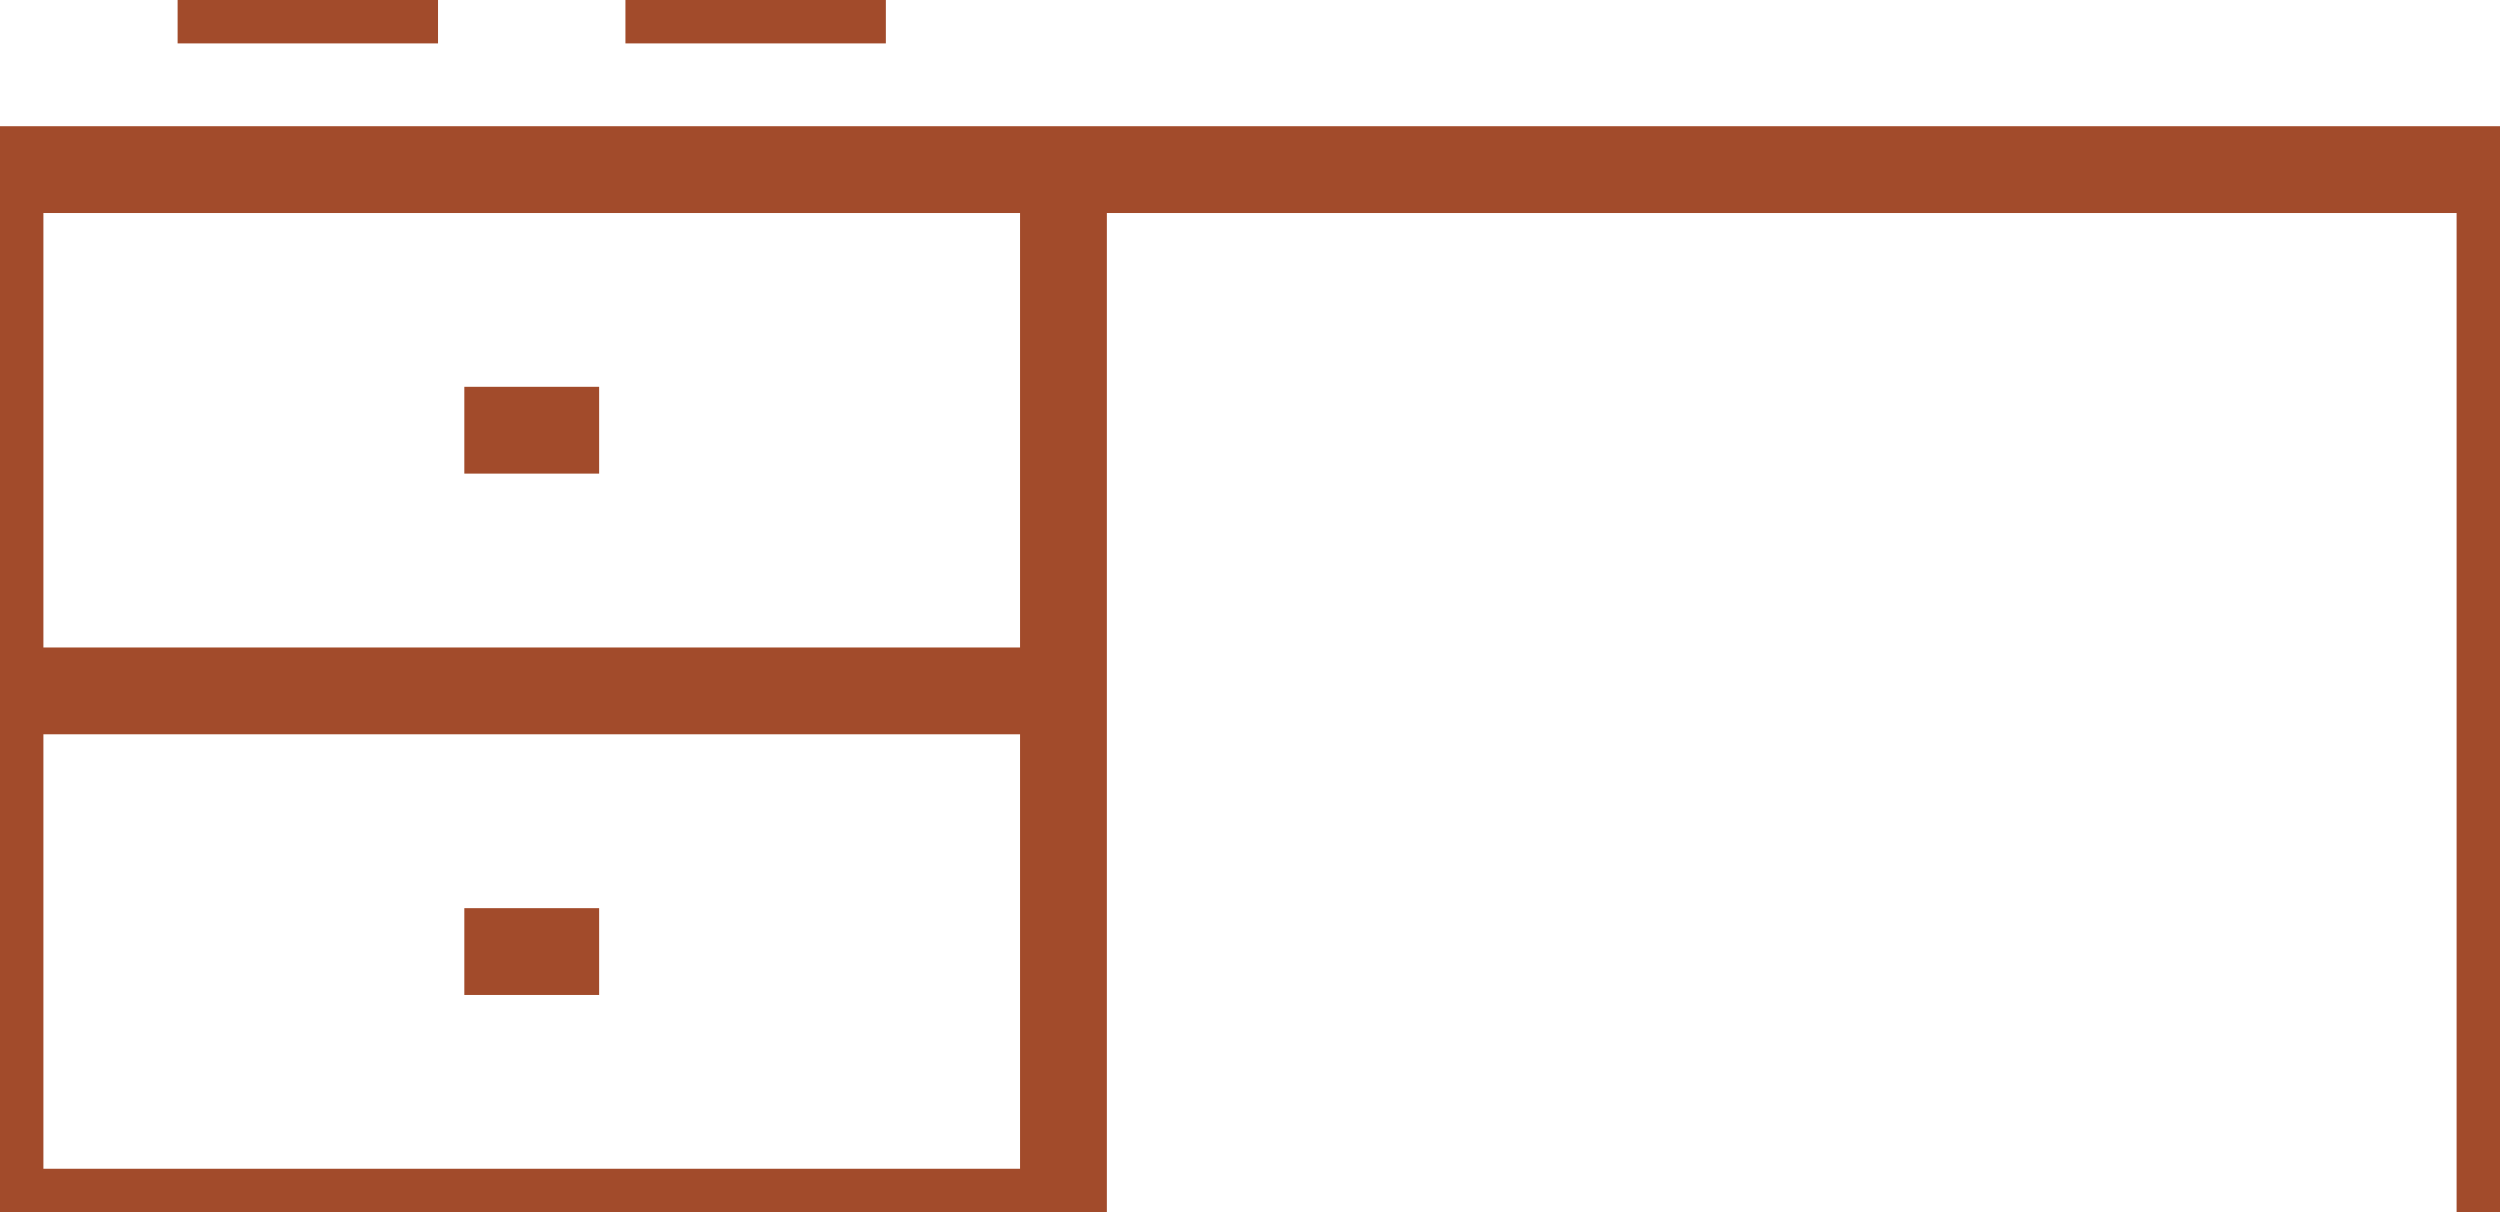 <svg xmlns="http://www.w3.org/2000/svg" xmlns:xlink="http://www.w3.org/1999/xlink" class="svg replaced-svg"
                viewBox="0.6 7.041 28.8 13.964">
                <g fill="none" stroke="#a24b2b">
                    <path
                        d="M12.851 8.995H.6M.6 15h12.251M29.4 21.005V8.995H12.851M5.949 11.997h1.553M2.646 7.041h3M7.805 7.041h3M12.851 15H.6M.6 21.005h12.251M5.949 18.003h1.553M.6 8.995V15M12.851 15V8.995M.6 15v6.005M12.851 21.005V15">
                    </path>
                </g>
            </svg>